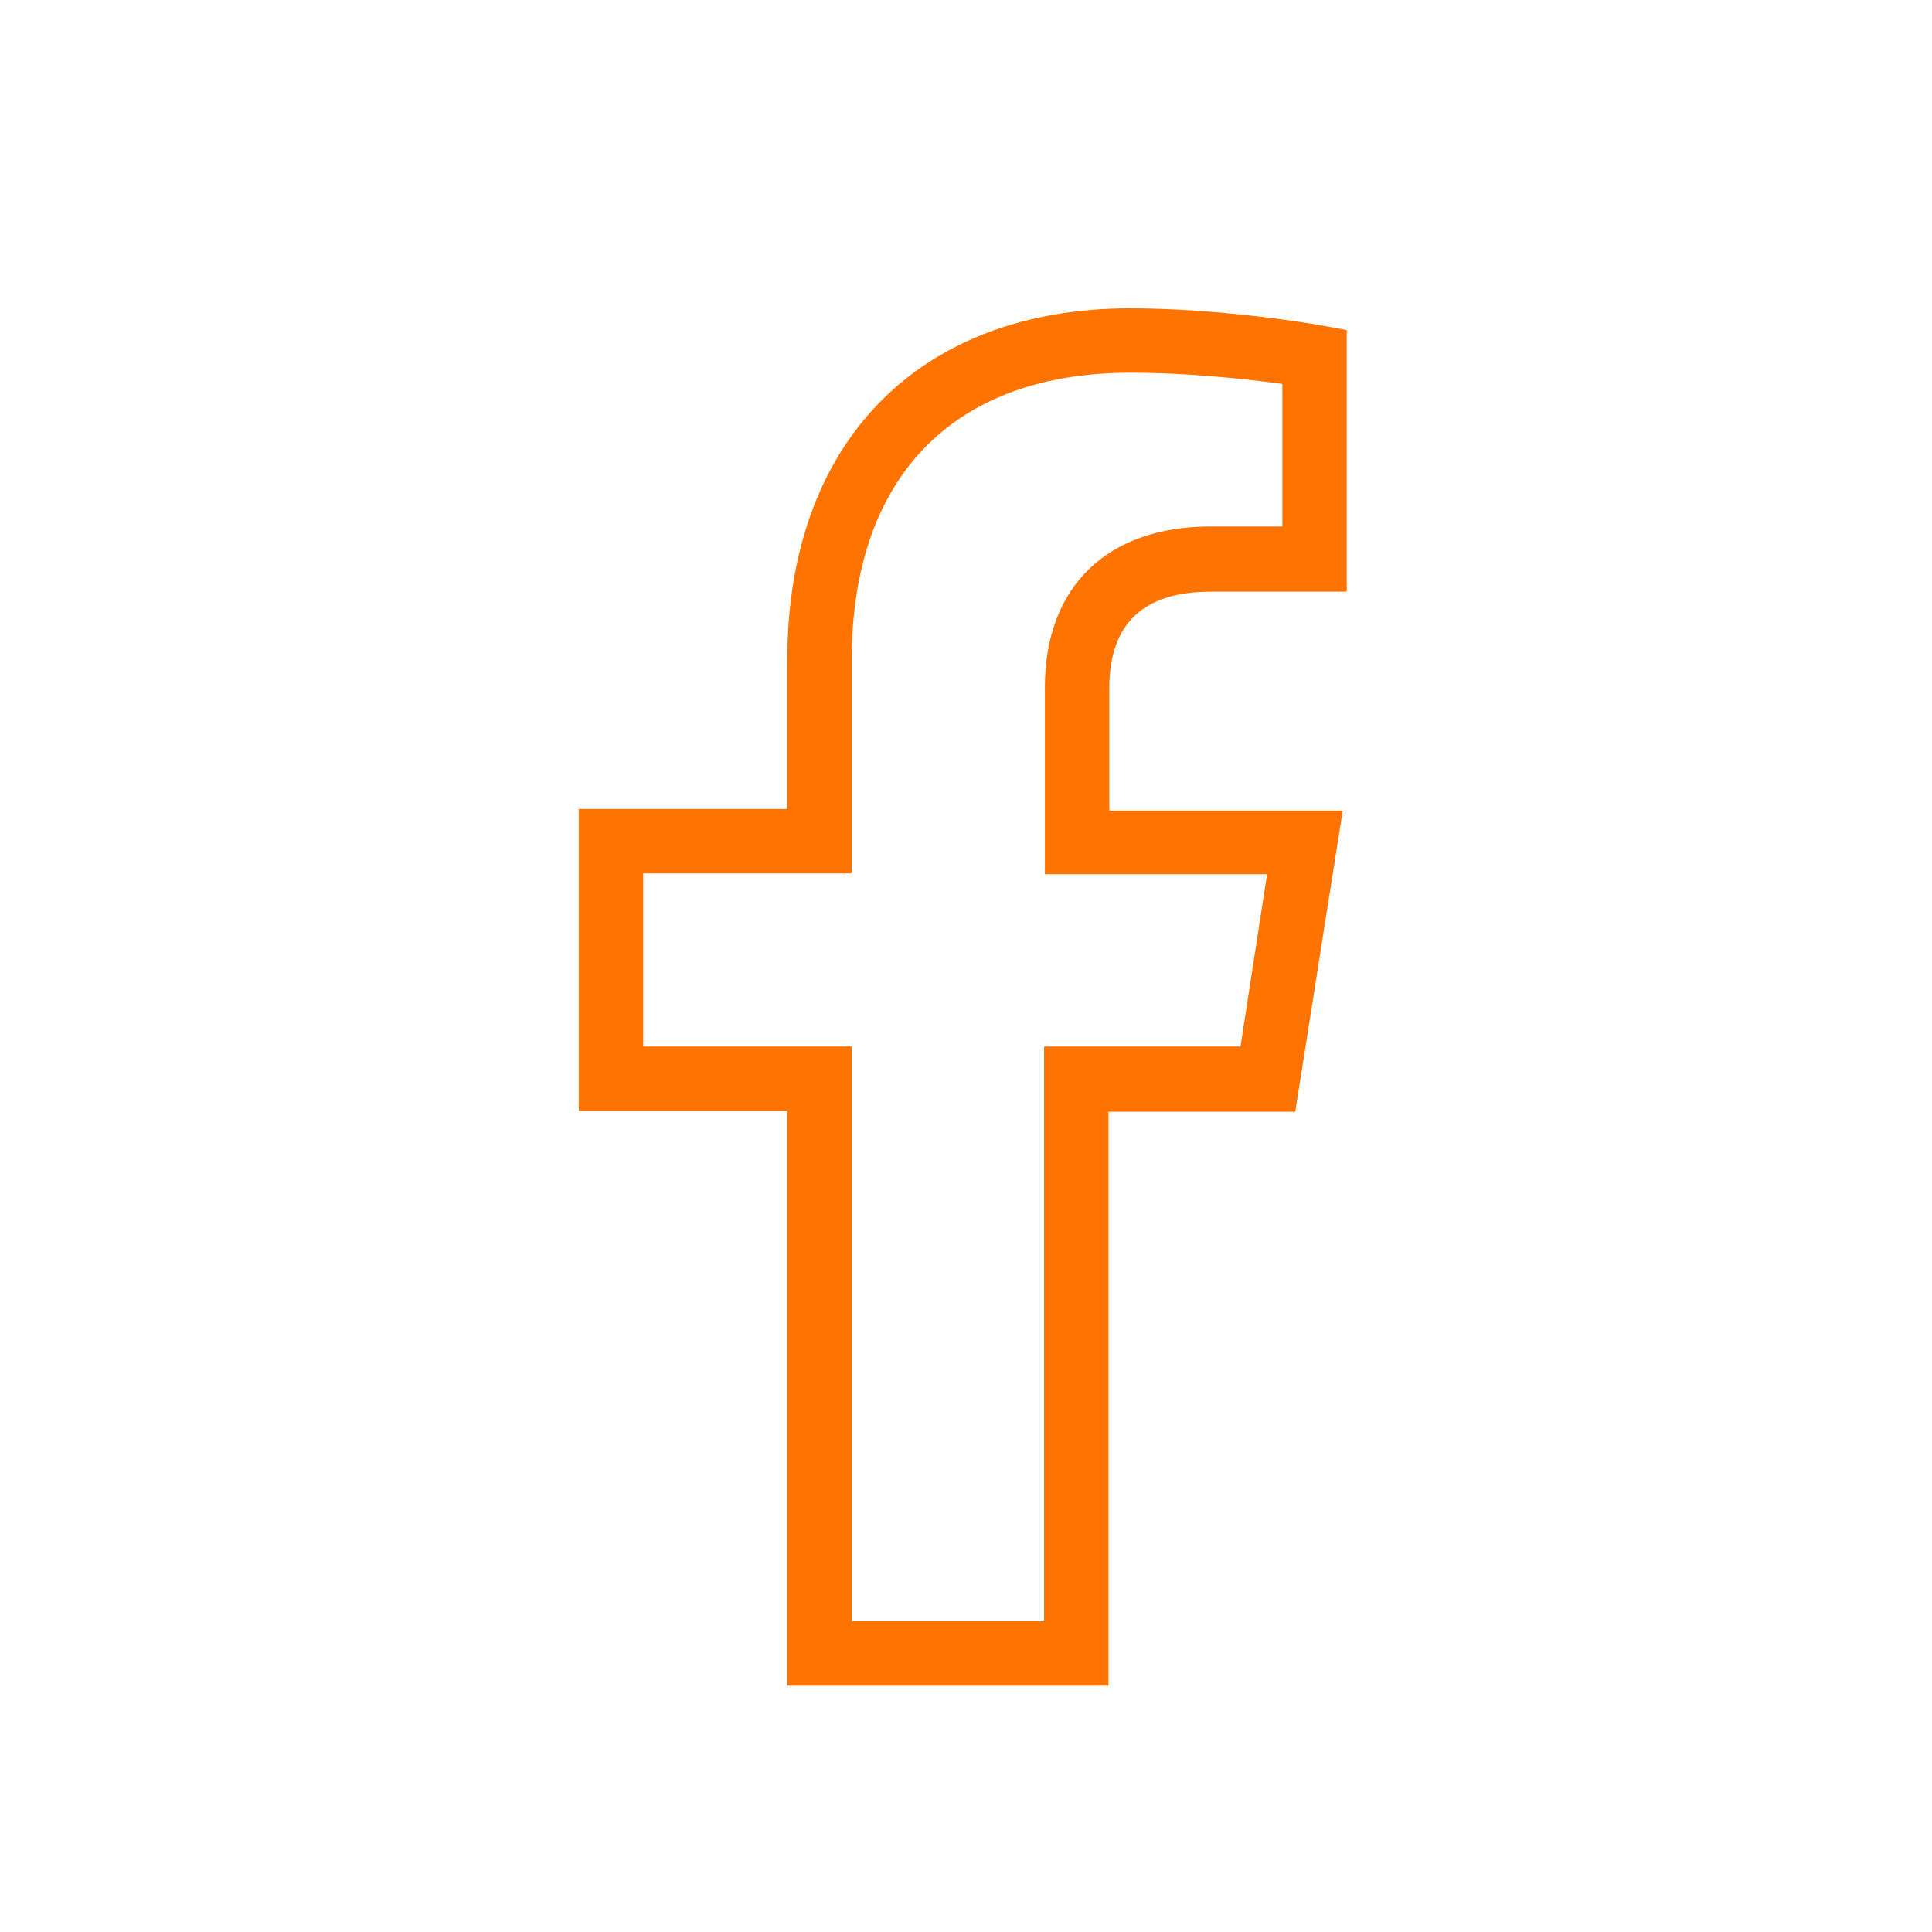 <?xml version="1.0" encoding="utf-8"?>
<!-- Generator: Adobe Illustrator 25.2.1, SVG Export Plug-In . SVG Version: 6.00 Build 0)  -->
<svg version="1.1" xmlns="http://www.w3.org/2000/svg" xmlns:xlink="http://www.w3.org/1999/xlink" x="0px" y="0px"
	 viewBox="0 0 240 240" style="enable-background:new 0 0 240 240;" xml:space="preserve">
<style type="text/css">
	.st0{fill:#FF7300;}
	.st1{display:none;}
	.st2{display:inline;}
</style>
<g id="facebook">
	<g>
		<path class="st0" d="M137.7,209.4H97.8V138H71.9v-37.5h25.9V82c0-27,16.3-43.7,42.6-43.7c11.4,0,23.1,2,23.6,2.1l3.3,0.6v32.5
			h-16.9c-8.4,0-12.6,4-12.6,12v15.2h29l-5.9,37.4h-23.2V209.4z M105.8,201.4h23.9V130h24.4l3.3-21.4h-27.6V85.4
			c0-12.5,7.7-20,20.6-20h8.9V47.7c-4.2-0.6-11.7-1.4-18.9-1.4c-22,0-34.6,13-34.6,35.7v26.5H79.9V130h25.9V201.4z"/>
	</g>
</g>
<g id="twitter" class="st1">
	<g class="st2">
		<path class="st0" d="M151.4,51.9c10.2,0,19.4,4.5,25.6,11.6c7.7-2,15.4-5.6,22.3-9.4c-4.6,9.4-10.1,15.9-19.7,21.2
			c8.8-1.5,18.5-4.7,25.5-8.4c-4.4,7.2-12.1,14.3-19.6,19.1c0,56.4-43.6,102.1-97.3,102.1c-19.6,0-37.8-6.1-53.1-16.5
			c3.8,0.6,7.7,0.9,11.6,0.9c15.2,0,30.6-4.8,43.7-14.7c-2,0.4-4,0.6-6,0.6c-14.2,0-26.9-10-29.8-24.5c4.9,1,9.9,1.6,15,1.6
			c2.6,0,5.2-0.1,7.9-0.4c-19.4-0.1-35.1-16-34.9-35.4c5.9,2.6,12,5,18.7,6C44.2,96.3,38,75,47.5,58.1c16.2,21.7,41.8,36,70.9,36.7
			c-0.7-2.8-1.1-5.7-1.1-8.8C117.3,67.2,132.6,51.9,151.4,51.9 M151.4,43.9c-23.2,0-42.1,18.9-42.1,42.1l0,0
			c-22-3-41.9-14.7-55.4-32.8c-1.5-2-3.9-3.2-6.4-3.2c-0.2,0-0.3,0-0.5,0c-2.7,0.2-5.1,1.7-6.5,4.1c-6.9,12.2-7,26.5-1.7,38.5
			c-0.2,0.1-0.5,0.3-0.7,0.4c-2.3,1.5-3.7,4-3.7,6.7c-0.1,11.5,4.3,22.4,12.4,30.6c0.1,0.1,0.2,0.2,0.3,0.3
			c-0.7,1.5-0.9,3.2-0.6,4.9c2.3,11.4,9.5,20.8,19.2,26.1c-6.1,1.9-12.5,2.9-19.1,2.9c-3.4,0-6.9-0.3-10.3-0.8
			c-0.4-0.1-0.9-0.1-1.3-0.1c-3.2,0-6.2,2-7.4,5c-1.4,3.5-0.2,7.5,2.9,9.6c17.1,11.7,37.1,17.9,57.6,17.9
			c28.2,0,54.7-11.5,74.6-32.4c18.8-19.8,29.6-45.7,30.6-73.4c7.6-5.5,14.4-12.5,18.5-19.2c1.9-3.1,1.5-7-1-9.7
			c-1.4-1.5-3.2-2.3-5.1-2.5c0.2-0.4,0.4-0.9,0.7-1.3c1.5-3.1,0.8-6.9-1.7-9.3c-1.5-1.4-3.5-2.2-5.5-2.2c-1.3,0-2.7,0.3-3.9,1
			c-6,3.3-11.3,5.7-16.1,7.4C171.7,47.7,161.7,43.9,151.4,43.9L151.4,43.9z"/>
	</g>
</g>
<g id="Layer_3" class="st1">
	<g id="Inhalt" class="st2">
		<g>
			<circle class="st0" cx="157.6" cy="82.4" r="8.4"/>
		</g>
		<g>
			<path class="st0" d="M120,154.4c-19,0-34.4-15.5-34.4-34.4S101,85.6,120,85.6s34.4,15.5,34.4,34.4S139,154.4,120,154.4z
				 M120,94.9c-13.8,0-25.1,11.3-25.1,25.1s11.3,25.1,25.1,25.1s25.1-11.3,25.1-25.1S133.8,94.9,120,94.9z"/>
		</g>
		<g>
			<path class="st0" d="M149,194.7H91c-25.2,0-45.8-20.5-45.8-45.8V91c0-25.2,20.5-45.8,45.8-45.8H149c25.2,0,45.8,20.5,45.8,45.8
				V149C194.7,174.2,174.2,194.7,149,194.7z M91,54.6C71,54.6,54.6,71,54.6,91V149c0,20.1,16.3,36.4,36.4,36.4H149
				c20.1,0,36.4-16.3,36.4-36.4V91c0-20.1-16.3-36.4-36.4-36.4H91z"/>
		</g>
	</g>
</g>
<g id="Layer_4" class="st1">
	<g class="st2">
		<g>
			<path class="st0" d="M69.5,58.5c6.2,0,11.2,5.1,11.2,11.2s-5.1,11.2-11.2,11.2s-11.2-5.1-11.2-11.2
				C58.4,63.4,63.3,58.5,69.5,58.5 M153.4,100.3c20.9,0,28.3,9.8,28.3,37.4v43.8h-17.9v-38.3c0-9.9,0-28.3-19.1-28.3
				c-21.3,0-21.3,20.7-21.3,27.5v39.1h-17.9v-79h16.8V118l14.4-11.9C139.8,103.5,145.3,100.3,153.4,100.3 M78.5,102.5v79H60.6v-79
				H78.5 M69.5,49.7c-11,0-20,9-20,20s9,20,20,20s20-8.9,20-20C89.5,58.6,80.5,49.7,69.5,49.7L69.5,49.7z M153.4,91.5
				c-9.6,0-17.1,3.4-22.4,7.8v-5.6H96.6v96.6h35.5v-47.9c0-13.6,3.4-18.7,12.5-18.7c8.8,0,10.3,6.1,10.3,19.5v47.1h35.5v-52.6
				C190.5,114.9,186.1,91.5,153.4,91.5L153.4,91.5z M87.3,93.7H51.8v96.6h35.5L87.3,93.7L87.3,93.7z"/>
		</g>
	</g>
</g>
<g id="youtube" class="st1">
	<g class="st2">
		<g>
			<g>
				<path class="st0" d="M120.1,180.6c-5.6,0-54.6-0.1-67.7-3.6c-7.5-2-13.4-7.8-15.4-15.2c-3.6-13.2-3.6-40.6-3.6-41.7
					s0-28.5,3.6-41.7c2-7.4,7.9-13.3,15.2-15.2c13.3-3.6,65.4-3.6,67.6-3.6c5.6,0,54.7,0.1,67.7,3.6c7.5,2,13.4,7.8,15.3,15.2
					c3.6,13.2,3.6,40.6,3.6,41.7s0,28.5-3.6,41.7c-2,7.4-7.9,13.3-15.2,15.2C174.4,180.5,122.3,180.6,120.1,180.6z M119.9,67.4
					c-21.4,0-56.5,0.9-65.6,3.3c-4.6,1.2-8.3,4.9-9.6,9.6c-3.3,12.2-3.3,39.4-3.3,39.6s0,27.4,3.3,39.6c1.2,4.7,4.9,8.3,9.7,9.6
					c9.8,2.6,47.2,3.3,65.6,3.3c21.4,0,56.5-0.9,65.6-3.3c4.6-1.2,8.3-4.9,9.6-9.6c3.3-12.2,3.3-39.4,3.3-39.6s0-27.4-3.3-39.6
					c-1.2-4.7-4.9-8.3-9.7-9.6C175.8,68.1,138.4,67.4,119.9,67.4z"/>
			</g>
		</g>
		<g>
			<g>
				<path class="st0" d="M102.7,145.9V94.1l44.9,25.9L102.7,145.9z M110.7,107.9v24.1l20.9-12.1L110.7,107.9z"/>
			</g>
		</g>
	</g>
</g>
</svg>
